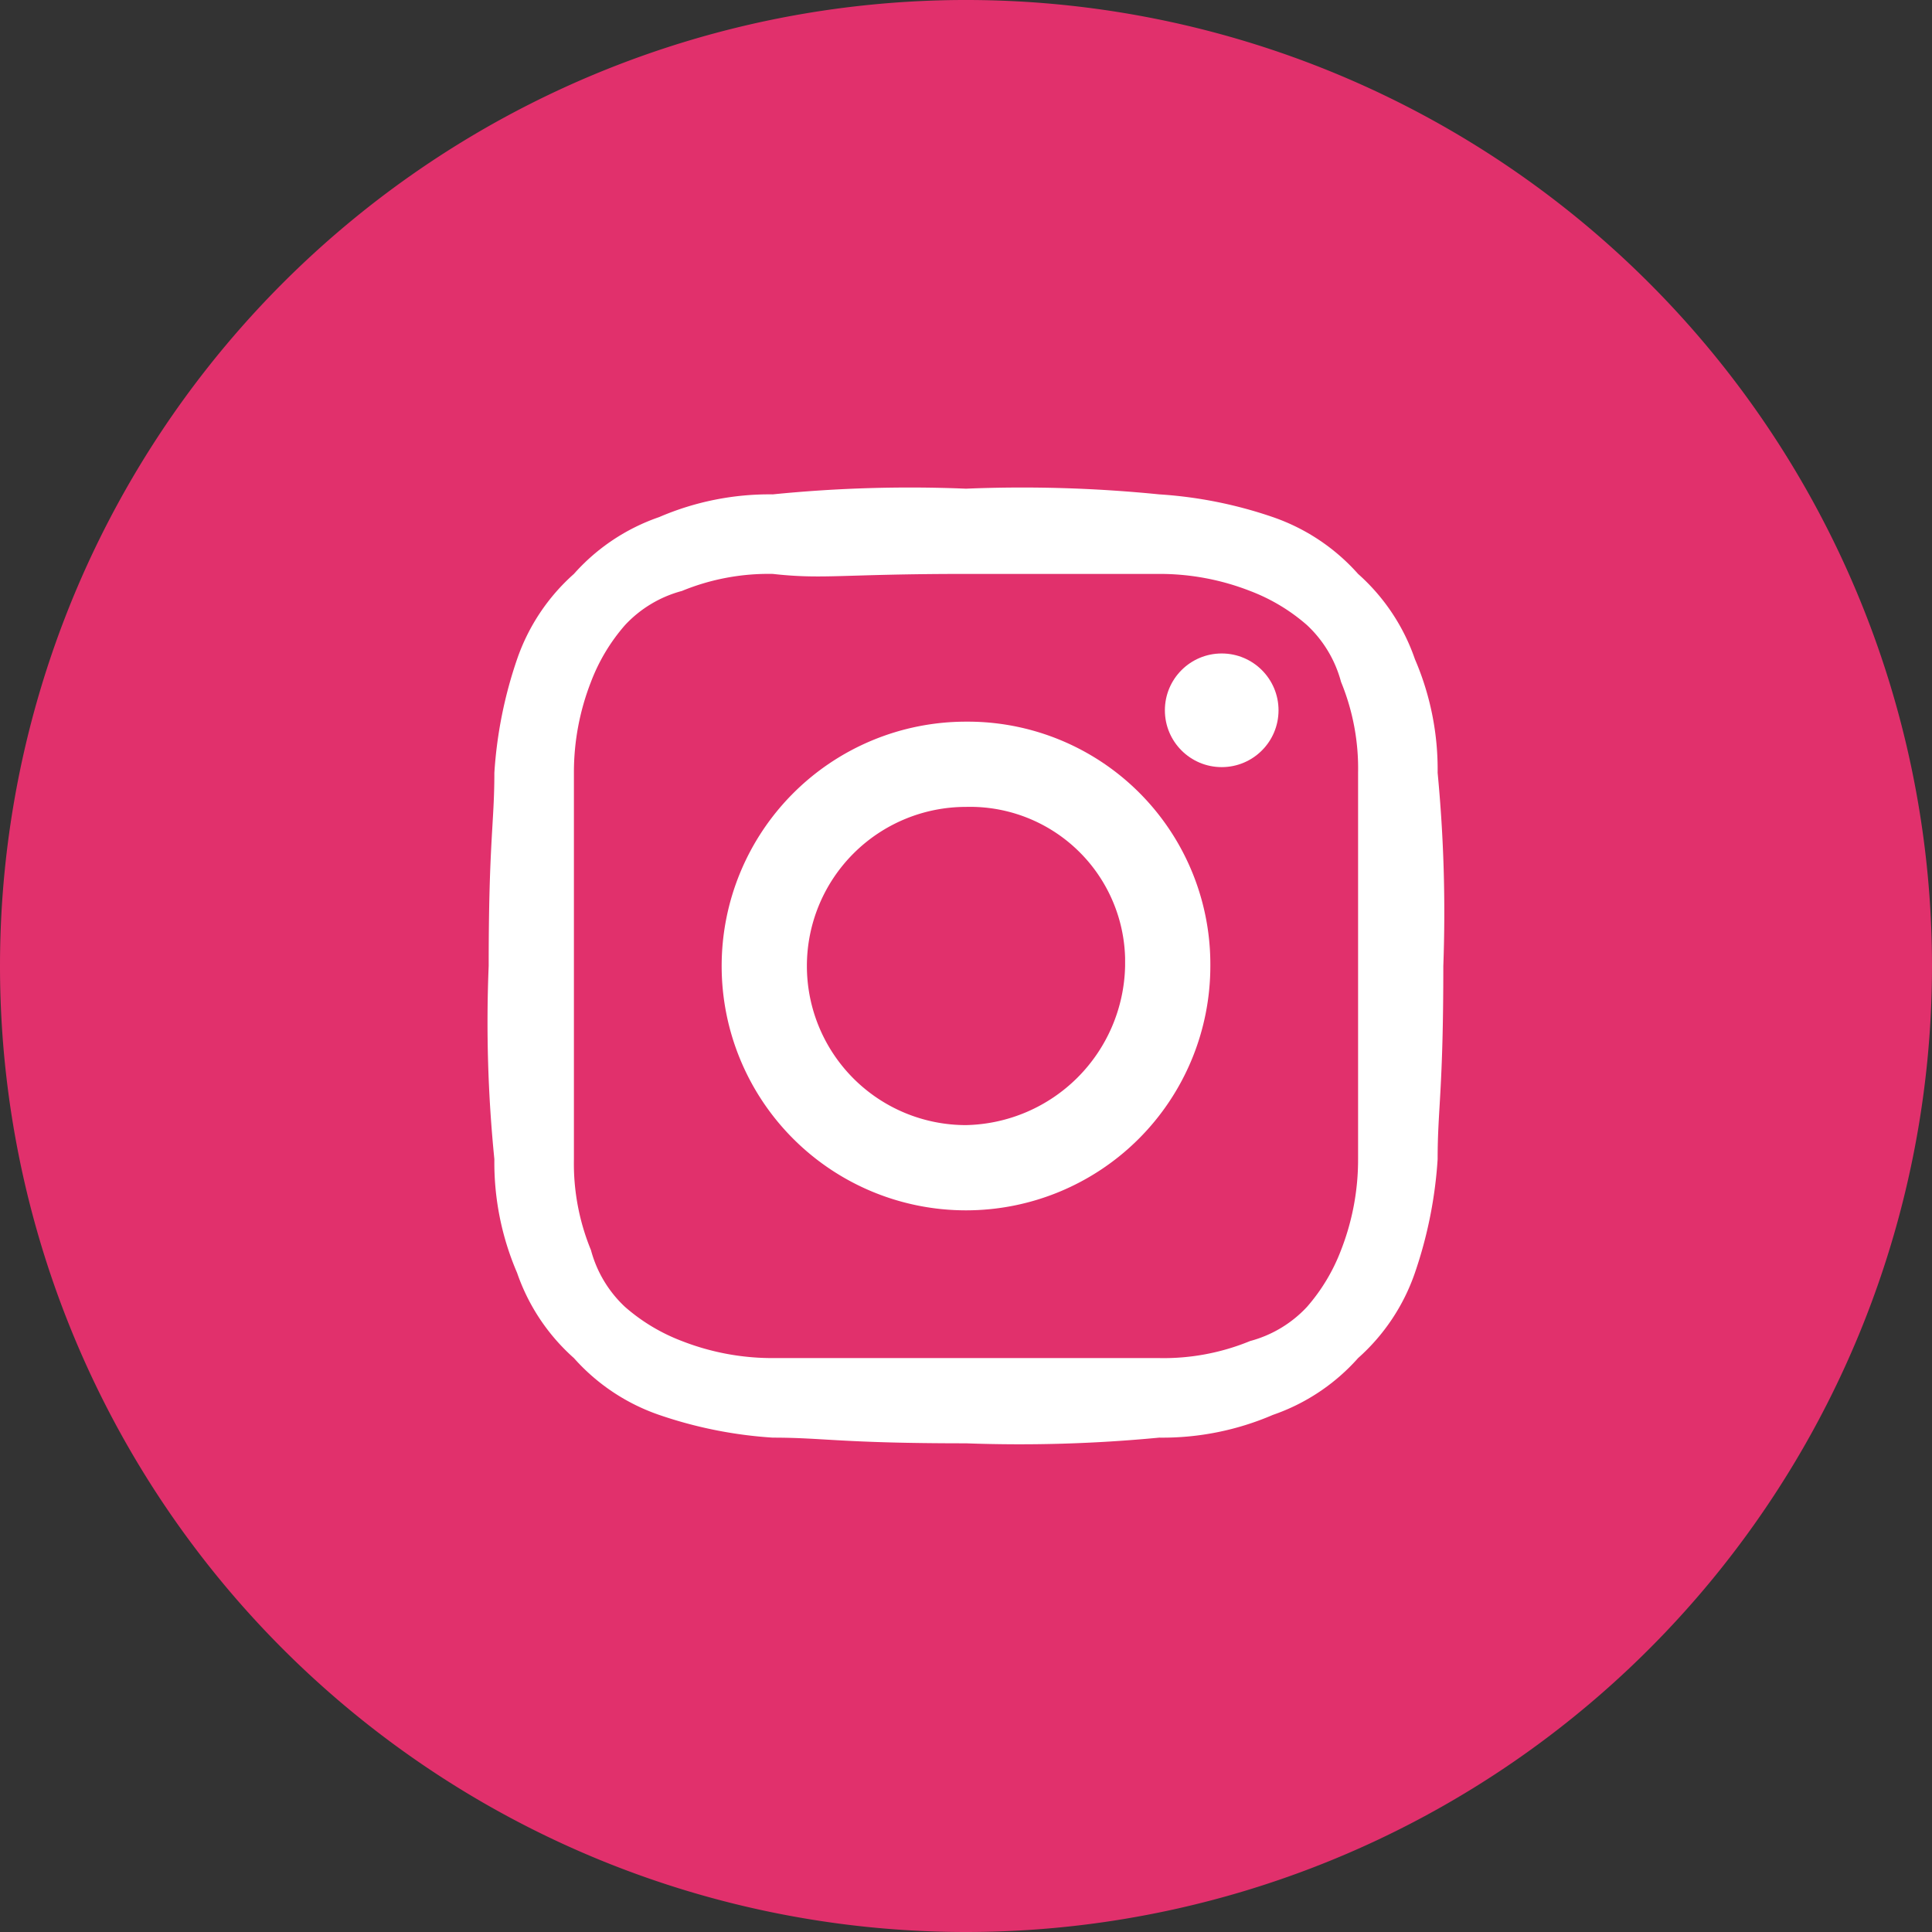 <svg id="Layer_1" data-name="Layer 1" xmlns="http://www.w3.org/2000/svg" viewBox="0 0 34 34"><rect x="0" y="0" width="34" height="34" fill="#333333" stroke="none"/><defs><style>.cls-1{fill:#e1306c;}.cls-2{fill:#fff;}</style></defs><title>instagram</title><path class="cls-1" d="M17,34A17,17,0,1,0,0,17,17,17,0,0,0,17,34"/><path class="cls-2" d="M17,10.1h3.4a4.37,4.37,0,0,1,1.6.3,3.29,3.29,0,0,1,1,.6,2.11,2.11,0,0,1,.6,1,4,4,0,0,1,.3,1.6v6.8a4.37,4.37,0,0,1-.3,1.6,3.29,3.29,0,0,1-.6,1,2.11,2.11,0,0,1-1,.6,4,4,0,0,1-1.6.3H13.6a4.37,4.37,0,0,1-1.6-.3,3.29,3.29,0,0,1-1-.6,2.11,2.11,0,0,1-.6-1,4,4,0,0,1-.3-1.6V13.6a4.37,4.37,0,0,1,.3-1.6,3.29,3.29,0,0,1,.6-1,2.11,2.11,0,0,1,1-.6,4,4,0,0,1,1.6-.3c.9.1,1.2,0,3.4,0m0-1.5a24.14,24.14,0,0,0-3.4.1,4.9,4.9,0,0,0-2,.4,3.55,3.55,0,0,0-1.5,1,3.55,3.55,0,0,0-1,1.5,7.64,7.64,0,0,0-.4,2c0,.9-.1,1.2-.1,3.4a24.14,24.14,0,0,0,.1,3.4,4.9,4.9,0,0,0,.4,2,3.55,3.55,0,0,0,1,1.5,3.55,3.55,0,0,0,1.5,1,7.64,7.64,0,0,0,2,.4c.9,0,1.2.1,3.4.1a25.75,25.75,0,0,0,3.4-.1,4.9,4.9,0,0,0,2-.4,3.55,3.55,0,0,0,1.5-1,3.55,3.55,0,0,0,1-1.5,7.64,7.64,0,0,0,.4-2c0-.9.1-1.2.1-3.4a25.75,25.75,0,0,0-.1-3.4,4.9,4.9,0,0,0-.4-2,3.55,3.55,0,0,0-1-1.5,3.55,3.55,0,0,0-1.5-1,7.64,7.64,0,0,0-2-.4A24.14,24.14,0,0,0,17,8.6Z"/><path class="cls-2" d="M17,12.7A4.3,4.3,0,1,0,21.3,17h0a4.27,4.27,0,0,0-4.24-4.3Zm0,7.1a2.8,2.8,0,0,1,0-5.6,2.73,2.73,0,0,1,2.8,2.66V17A2.86,2.86,0,0,1,17,19.8Z"/><circle class="cls-2" cx="21.5" cy="12.5" r="1"/></svg>